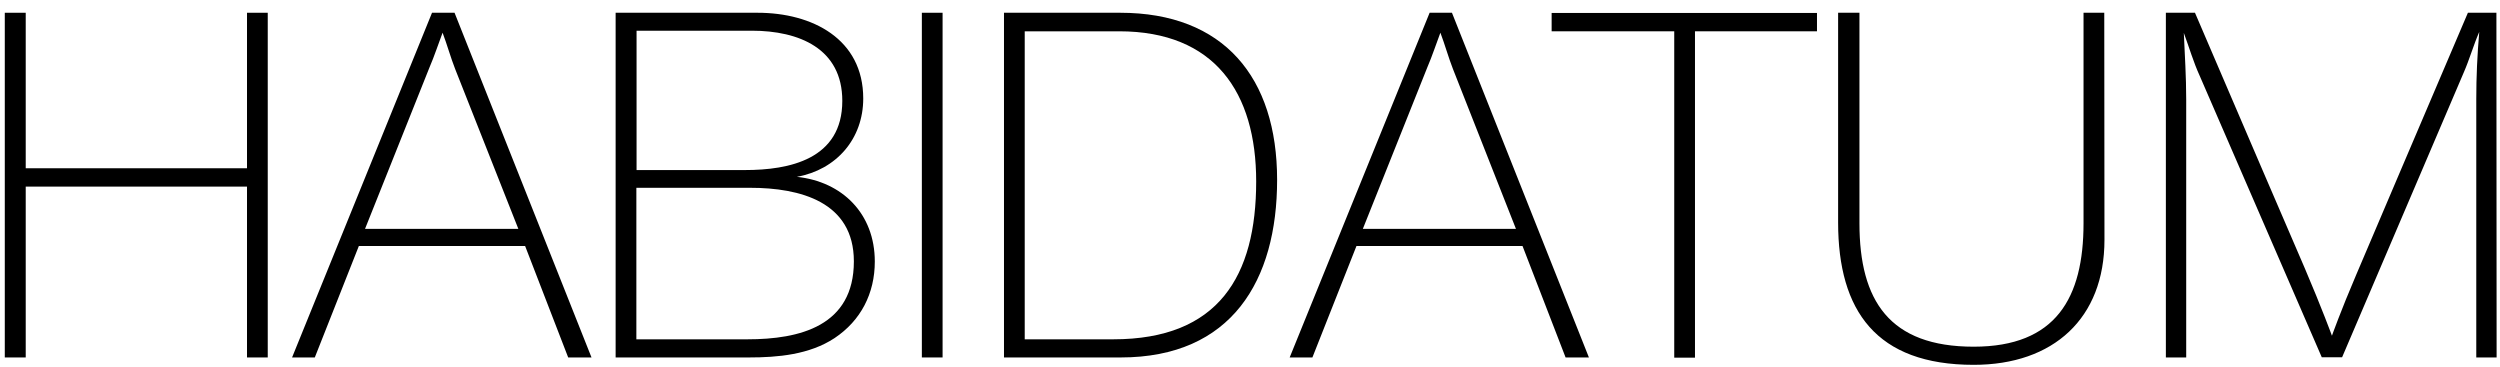 <?xml version="1.0" encoding="UTF-8"?> <svg xmlns="http://www.w3.org/2000/svg" width="1254" height="184" viewBox="0 0 1254 184" fill="none"> <path d="M134.3 179.3H123.9V93.6H12.9V179.3H2.4V6.4H12.9V84.4H123.9V6.4H134.3V179.3Z" fill="black"></path> <path d="M296.7 179.3H285L263.4 123.4H180L157.9 179.3H146.5L216.7 6.4H228L296.7 179.3ZM228.3 34.6C226.1 29 224.2 22.2 222 16.4C219.8 22.2 217.9 28.1 215.4 33.9L183.1 114.8H260L228.3 34.6Z" fill="black"></path> <path d="M380 6.4C407.4 6.4 433 19.5 433 49.4C433 69.6 419.6 85.1 399.7 88.7C422.5 91.1 438.8 107.2 438.8 131.2C438.8 147.2 431.8 160.8 418.6 169.6C406 177.9 390.2 179.3 375.6 179.3H308.8V6.4H380ZM319.3 85.3H373.7C395.8 85.3 422.5 80 422.5 50.6C422.5 24.4 400.9 15.4 377.1 15.4H319.3V85.3ZM319.3 170.2H374.9C401.1 170.2 428.3 163.6 428.3 131.1C428.3 101.2 401.3 94.2 376.3 94.2H319.2V170.2H319.3Z" fill="black"></path> <path d="M472.8 179.3H462.4V6.4H472.8V179.3Z" fill="black"></path> <path d="M561.9 6.4C613.9 6.4 640.6 38.9 640.6 90.2C640.6 140.7 617.8 179.3 562.1 179.3H503.6V6.4H561.9ZM514 170.2H558.4C611.3 170.2 630.1 138.4 630.1 91C630.1 46.3 609.2 15.7 561.4 15.7H514V170.2Z" fill="black"></path> <path d="M797 179.3H785.3L763.7 123.4H680.4L658.3 179.3H646.9L717.1 6.4H728.3L797 179.3ZM728.8 34.6C726.6 29 724.7 22.2 722.5 16.4C720.3 22.2 718.4 28.1 715.9 33.9L683.6 114.8H760.4L728.8 34.6Z" fill="black"></path> <path d="M911.4 15.7H850.2V179.4H839.8V15.7H778.3V6.5H911.4V15.7Z" fill="black"></path> <path d="M1055.6 120.3C1055.6 159.6 1030.1 183 990 183C941.2 183 922 156 922 111.6V6.4H932.7V112C932.7 150.9 947.8 173.9 990 173.9C1031.3 173.9 1045.1 149.4 1045.1 112V6.4H1055.5L1055.6 120.3Z" fill="black"></path> <path d="M1252.3 179.3H1242.1V49.8C1242.1 38.4 1242.6 27.5 1243.6 16C1240.7 22.6 1238.7 29.8 1235.8 36.4L1174.8 179.2H1164.6L1103.4 38.1C1100.2 31.1 1098.1 23.8 1095.4 16.5C1095.9 27.7 1096.6 38.6 1096.6 49.8V179.3H1086.4V6.4H1101C1115.8 41.1 1156.1 134.6 1156.1 134.6C1164.6 154.5 1169.7 168.4 1169.7 168.4C1169.7 168.4 1174.1 156 1181.8 138C1181.8 138 1221.6 44.5 1237.9 6.4H1252.2L1252.3 179.3Z" fill="black"></path> </svg> 